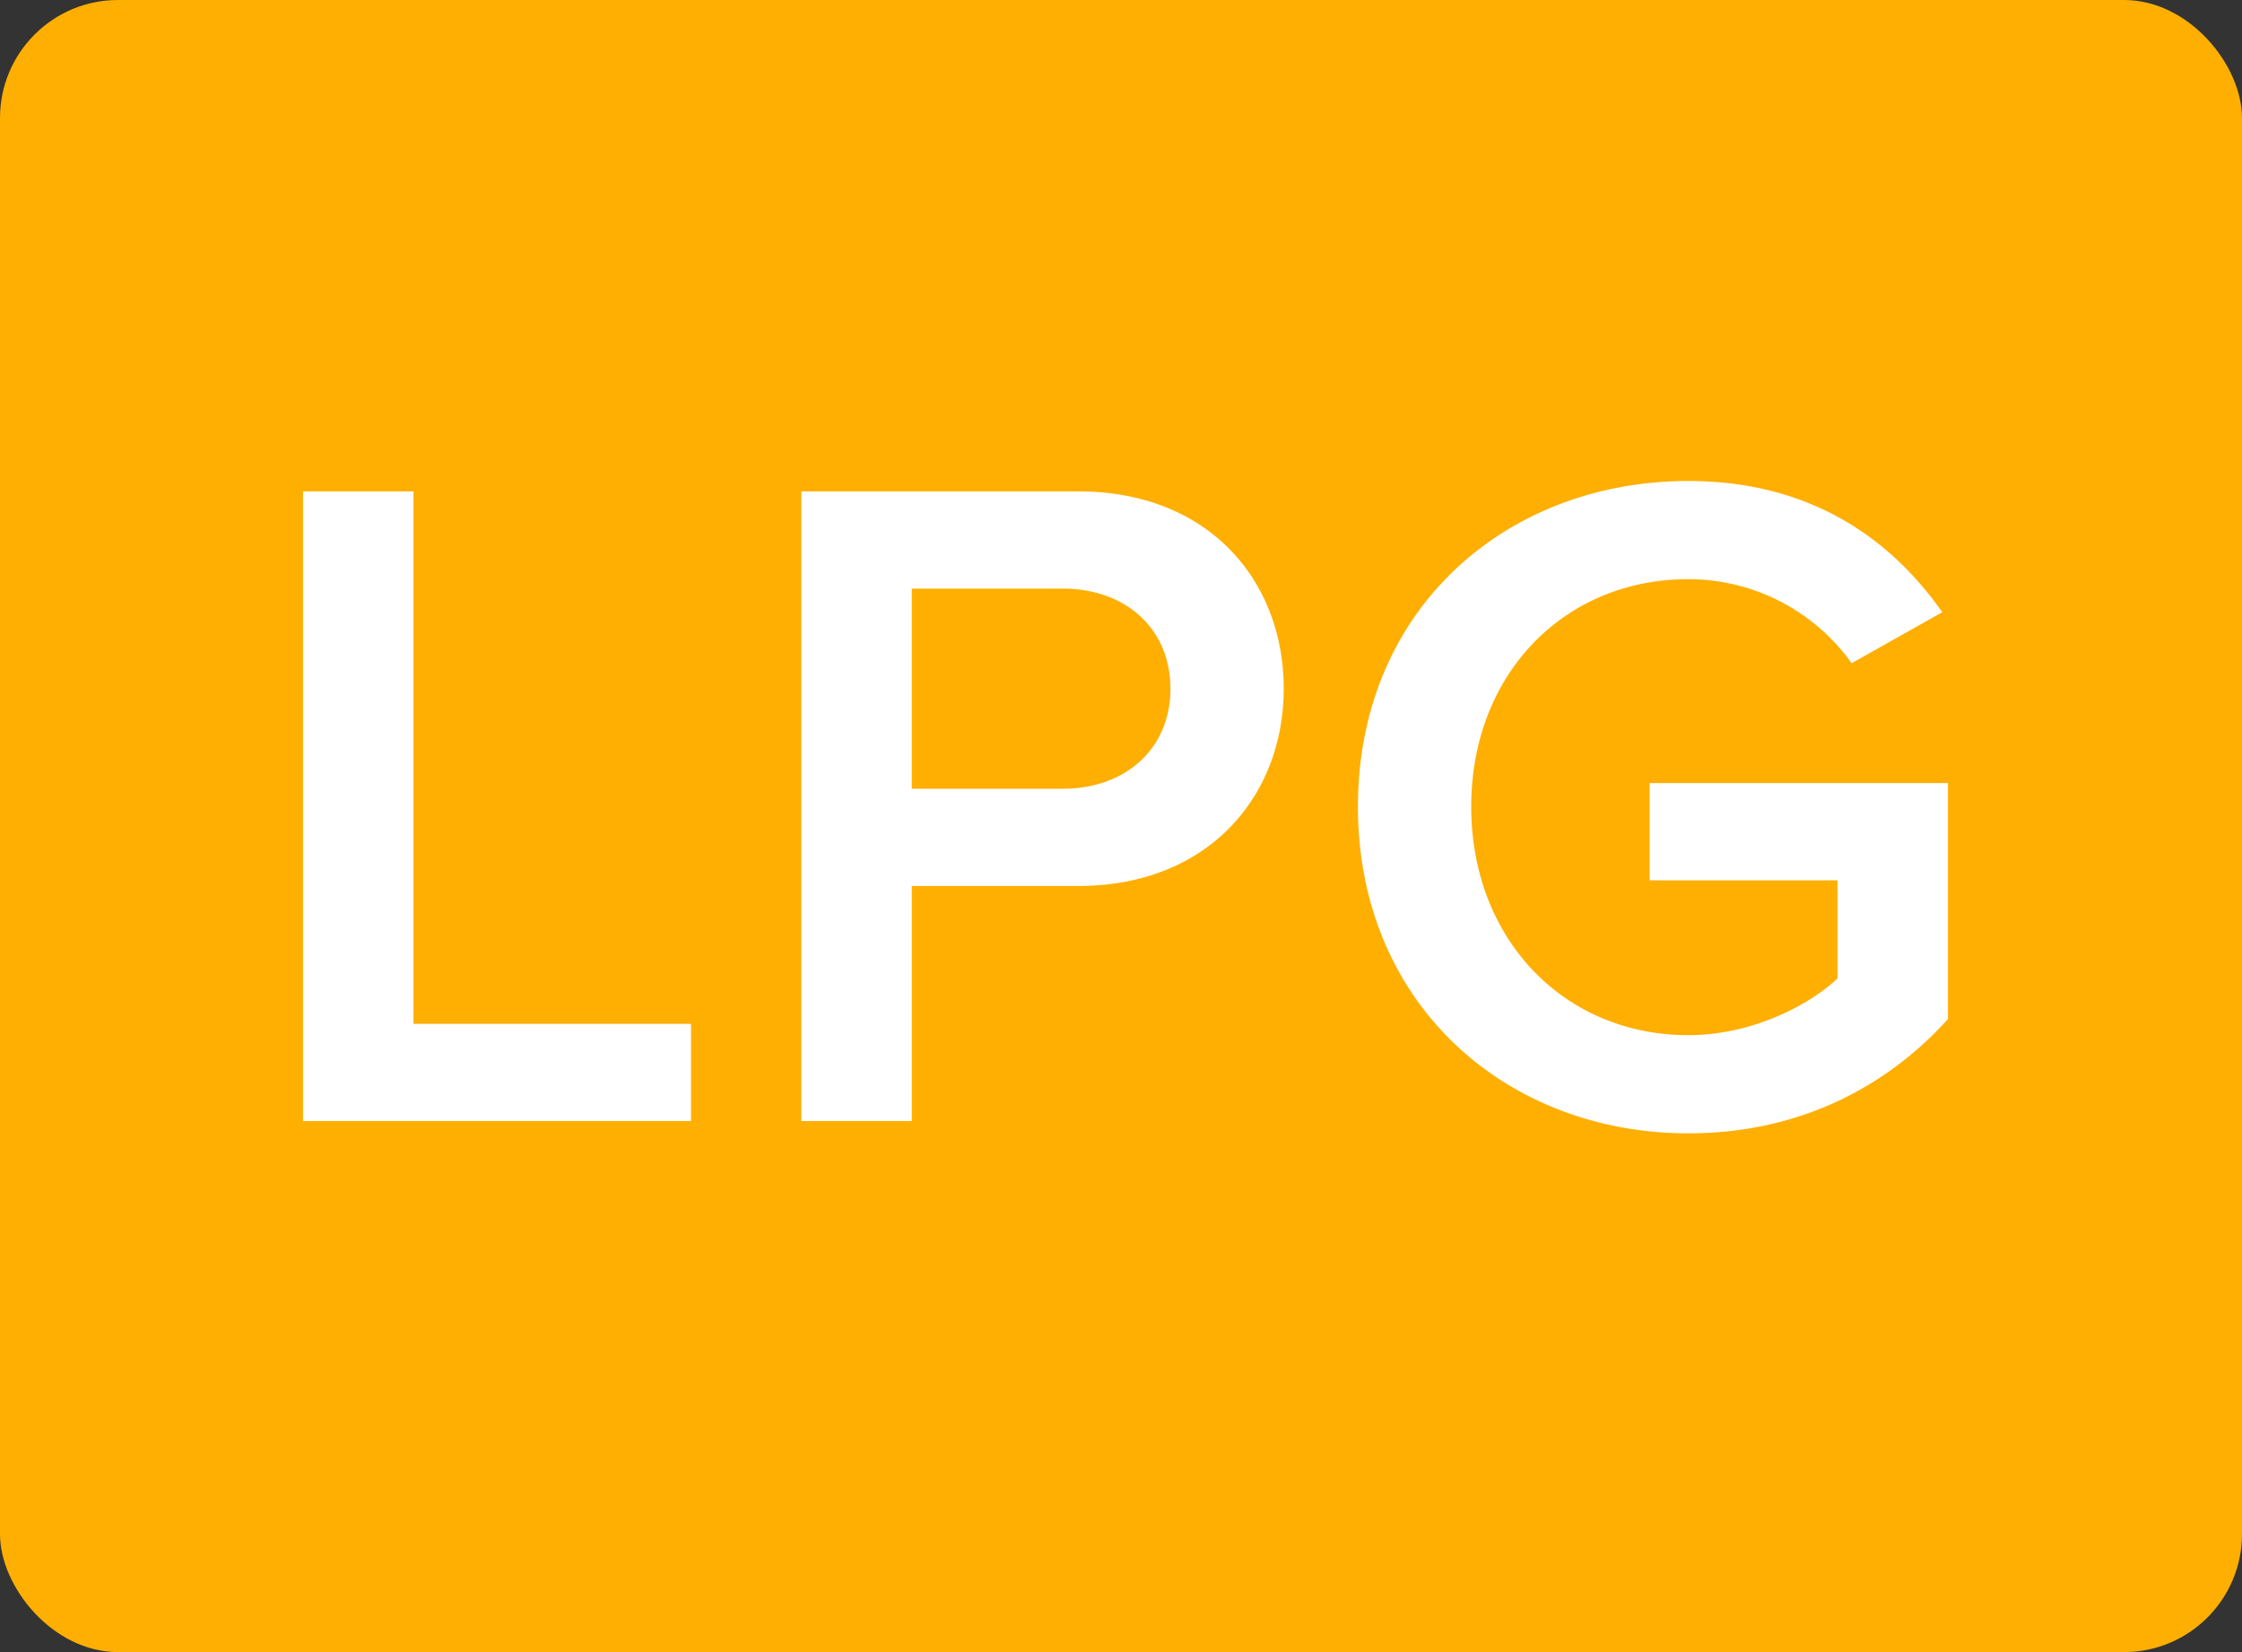 <?xml version="1.0" encoding="utf-8"?>
<svg xmlns="http://www.w3.org/2000/svg" width="38" height="28" fill="none" viewBox="0 0 38 28"><rect x="0" y="0" width="38" height="28" fill="#333333" stroke="none"/><rect width="38" height="28" fill="#FFAF01" rx="2"/><path fill="#fff" d="M5.136 19V8.328h1.872v9.024h4.704V19zm8.446 0V8.328h4.688c2.24 0 3.488 1.536 3.488 3.344s-1.264 3.344-3.488 3.344h-2.816V19zm6.256-7.328c0-1.024-.768-1.696-1.824-1.696h-2.56v3.392h2.56c1.056 0 1.824-.672 1.824-1.696m3.178 2c0-3.344 2.512-5.52 5.6-5.52 2.08 0 3.44.992 4.304 2.224l-1.536.864a3.4 3.4 0 0 0-2.768-1.424c-2.112 0-3.68 1.616-3.68 3.856s1.568 3.872 3.68 3.872c1.088 0 2.048-.512 2.528-.96V14.92H27.96v-1.648h5.056v4c-1.056 1.168-2.544 1.936-4.4 1.936-3.088 0-5.6-2.192-5.6-5.536"/></svg>